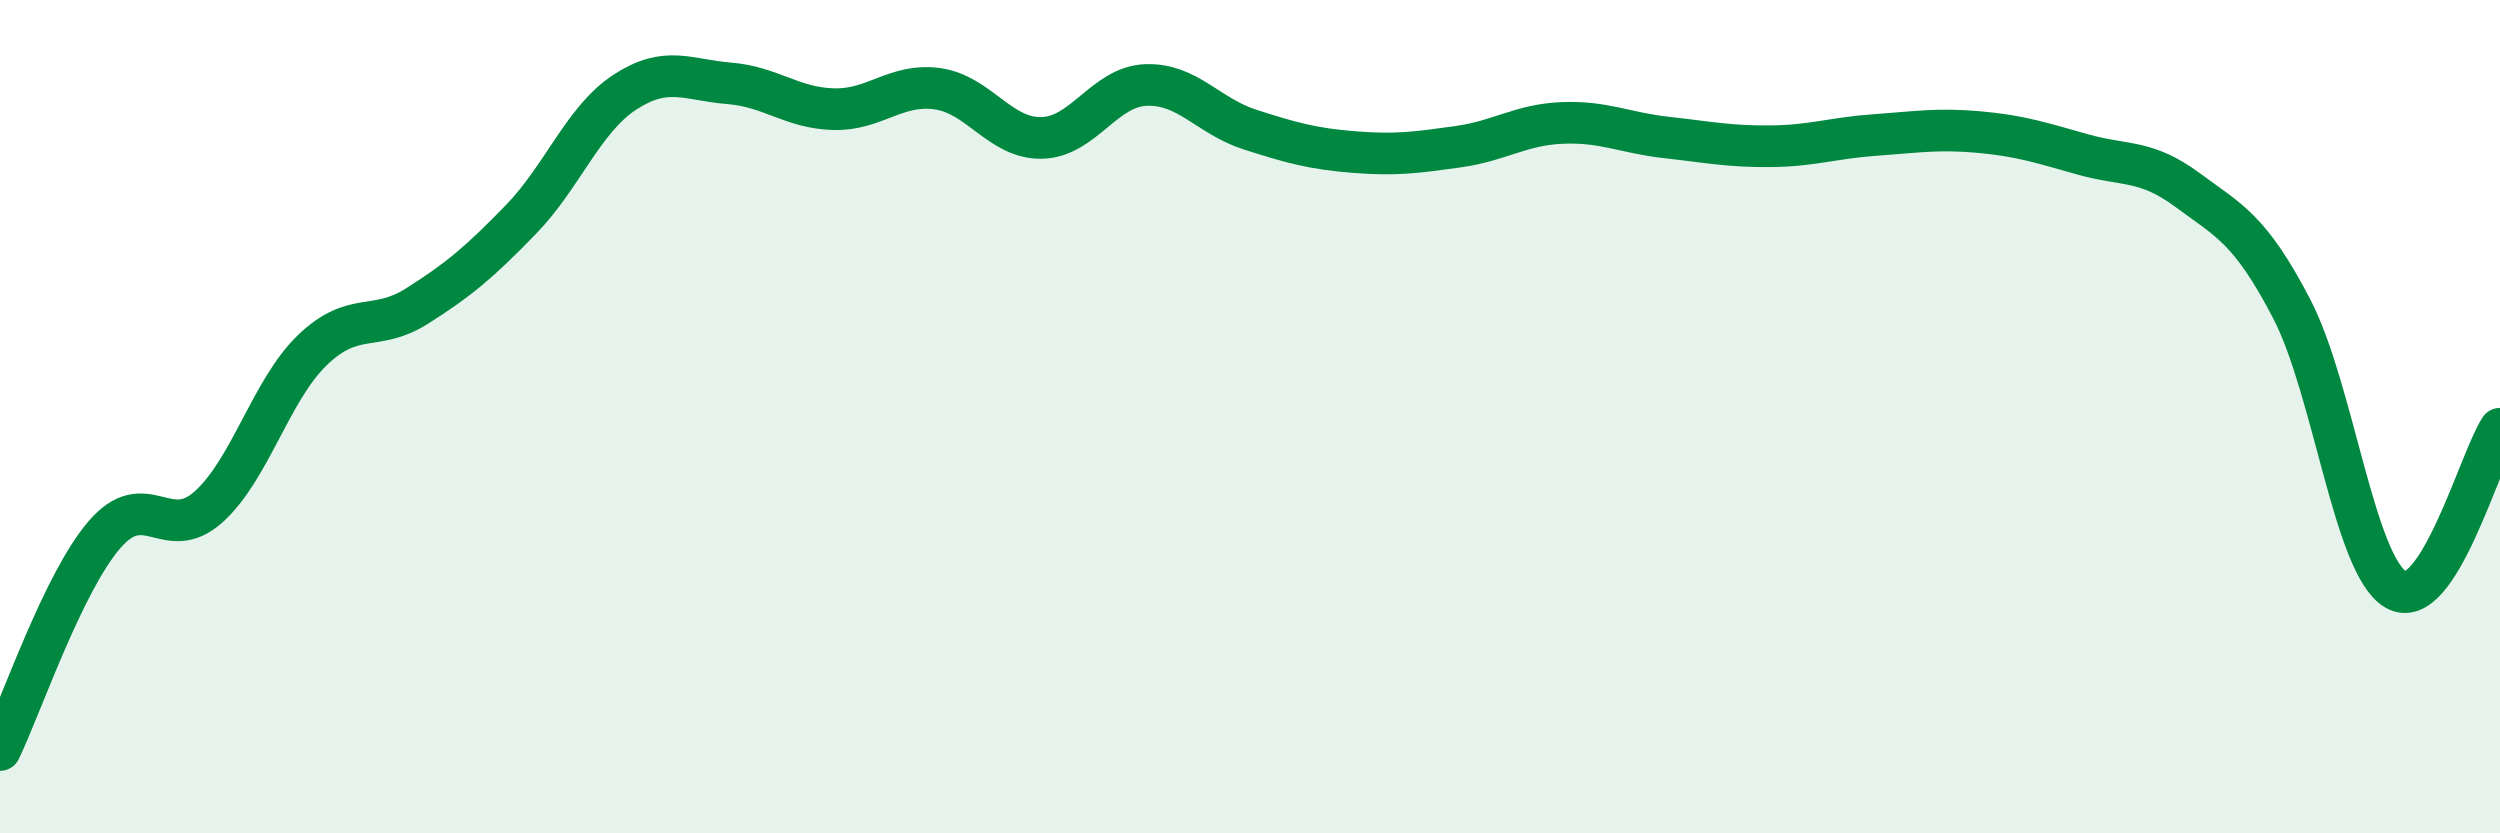 
    <svg width="60" height="20" viewBox="0 0 60 20" xmlns="http://www.w3.org/2000/svg">
      <path
        d="M 0,18 C 0.5,16.97 1.5,14.01 2.5,12.84 C 3.5,11.67 4,13.06 5,12.17 C 6,11.28 6.5,9.36 7.5,8.4 C 8.5,7.44 9,7.98 10,7.35 C 11,6.72 11.5,6.3 12.5,5.27 C 13.5,4.24 14,2.86 15,2.21 C 16,1.56 16.5,1.92 17.5,2 C 18.5,2.08 19,2.59 20,2.62 C 21,2.65 21.5,1.99 22.5,2.13 C 23.5,2.27 24,3.33 25,3.31 C 26,3.29 26.5,2.08 27.5,2.04 C 28.5,2 29,2.79 30,3.11 C 31,3.43 31.5,3.57 32.5,3.65 C 33.5,3.73 34,3.66 35,3.52 C 36,3.38 36.5,2.99 37.5,2.95 C 38.5,2.91 39,3.19 40,3.3 C 41,3.41 41.5,3.52 42.5,3.51 C 43.5,3.5 44,3.31 45,3.24 C 46,3.17 46.5,3.08 47.5,3.17 C 48.5,3.26 49,3.43 50,3.71 C 51,3.99 51.5,3.82 52.5,4.56 C 53.5,5.3 54,5.49 55,7.41 C 56,9.33 56.5,13.57 57.5,14.15 C 58.5,14.73 59.5,11.06 60,10.29L60 20L0 20Z"
        fill="#008740"
        opacity="0.1"
        stroke-linecap="round"
        stroke-linejoin="round"
      />
      <path
        d="M 0,18 C 0.5,16.97 1.5,14.01 2.5,12.84 C 3.5,11.67 4,13.06 5,12.17 C 6,11.28 6.5,9.36 7.5,8.4 C 8.5,7.44 9,7.98 10,7.35 C 11,6.72 11.5,6.3 12.5,5.27 C 13.5,4.24 14,2.86 15,2.21 C 16,1.56 16.5,1.92 17.5,2 C 18.5,2.08 19,2.59 20,2.62 C 21,2.65 21.5,1.99 22.5,2.13 C 23.5,2.27 24,3.33 25,3.31 C 26,3.29 26.5,2.08 27.5,2.04 C 28.5,2 29,2.79 30,3.11 C 31,3.43 31.5,3.57 32.5,3.65 C 33.5,3.73 34,3.66 35,3.52 C 36,3.38 36.5,2.99 37.5,2.95 C 38.5,2.91 39,3.19 40,3.3 C 41,3.41 41.5,3.52 42.5,3.51 C 43.5,3.5 44,3.31 45,3.24 C 46,3.17 46.5,3.08 47.5,3.17 C 48.5,3.26 49,3.43 50,3.71 C 51,3.99 51.5,3.82 52.5,4.56 C 53.5,5.3 54,5.49 55,7.41 C 56,9.33 56.5,13.57 57.5,14.15 C 58.5,14.73 59.5,11.06 60,10.29"
        stroke="#008740"
        stroke-width="1"
        fill="none"
        stroke-linecap="round"
        stroke-linejoin="round"
      />
    </svg>
  